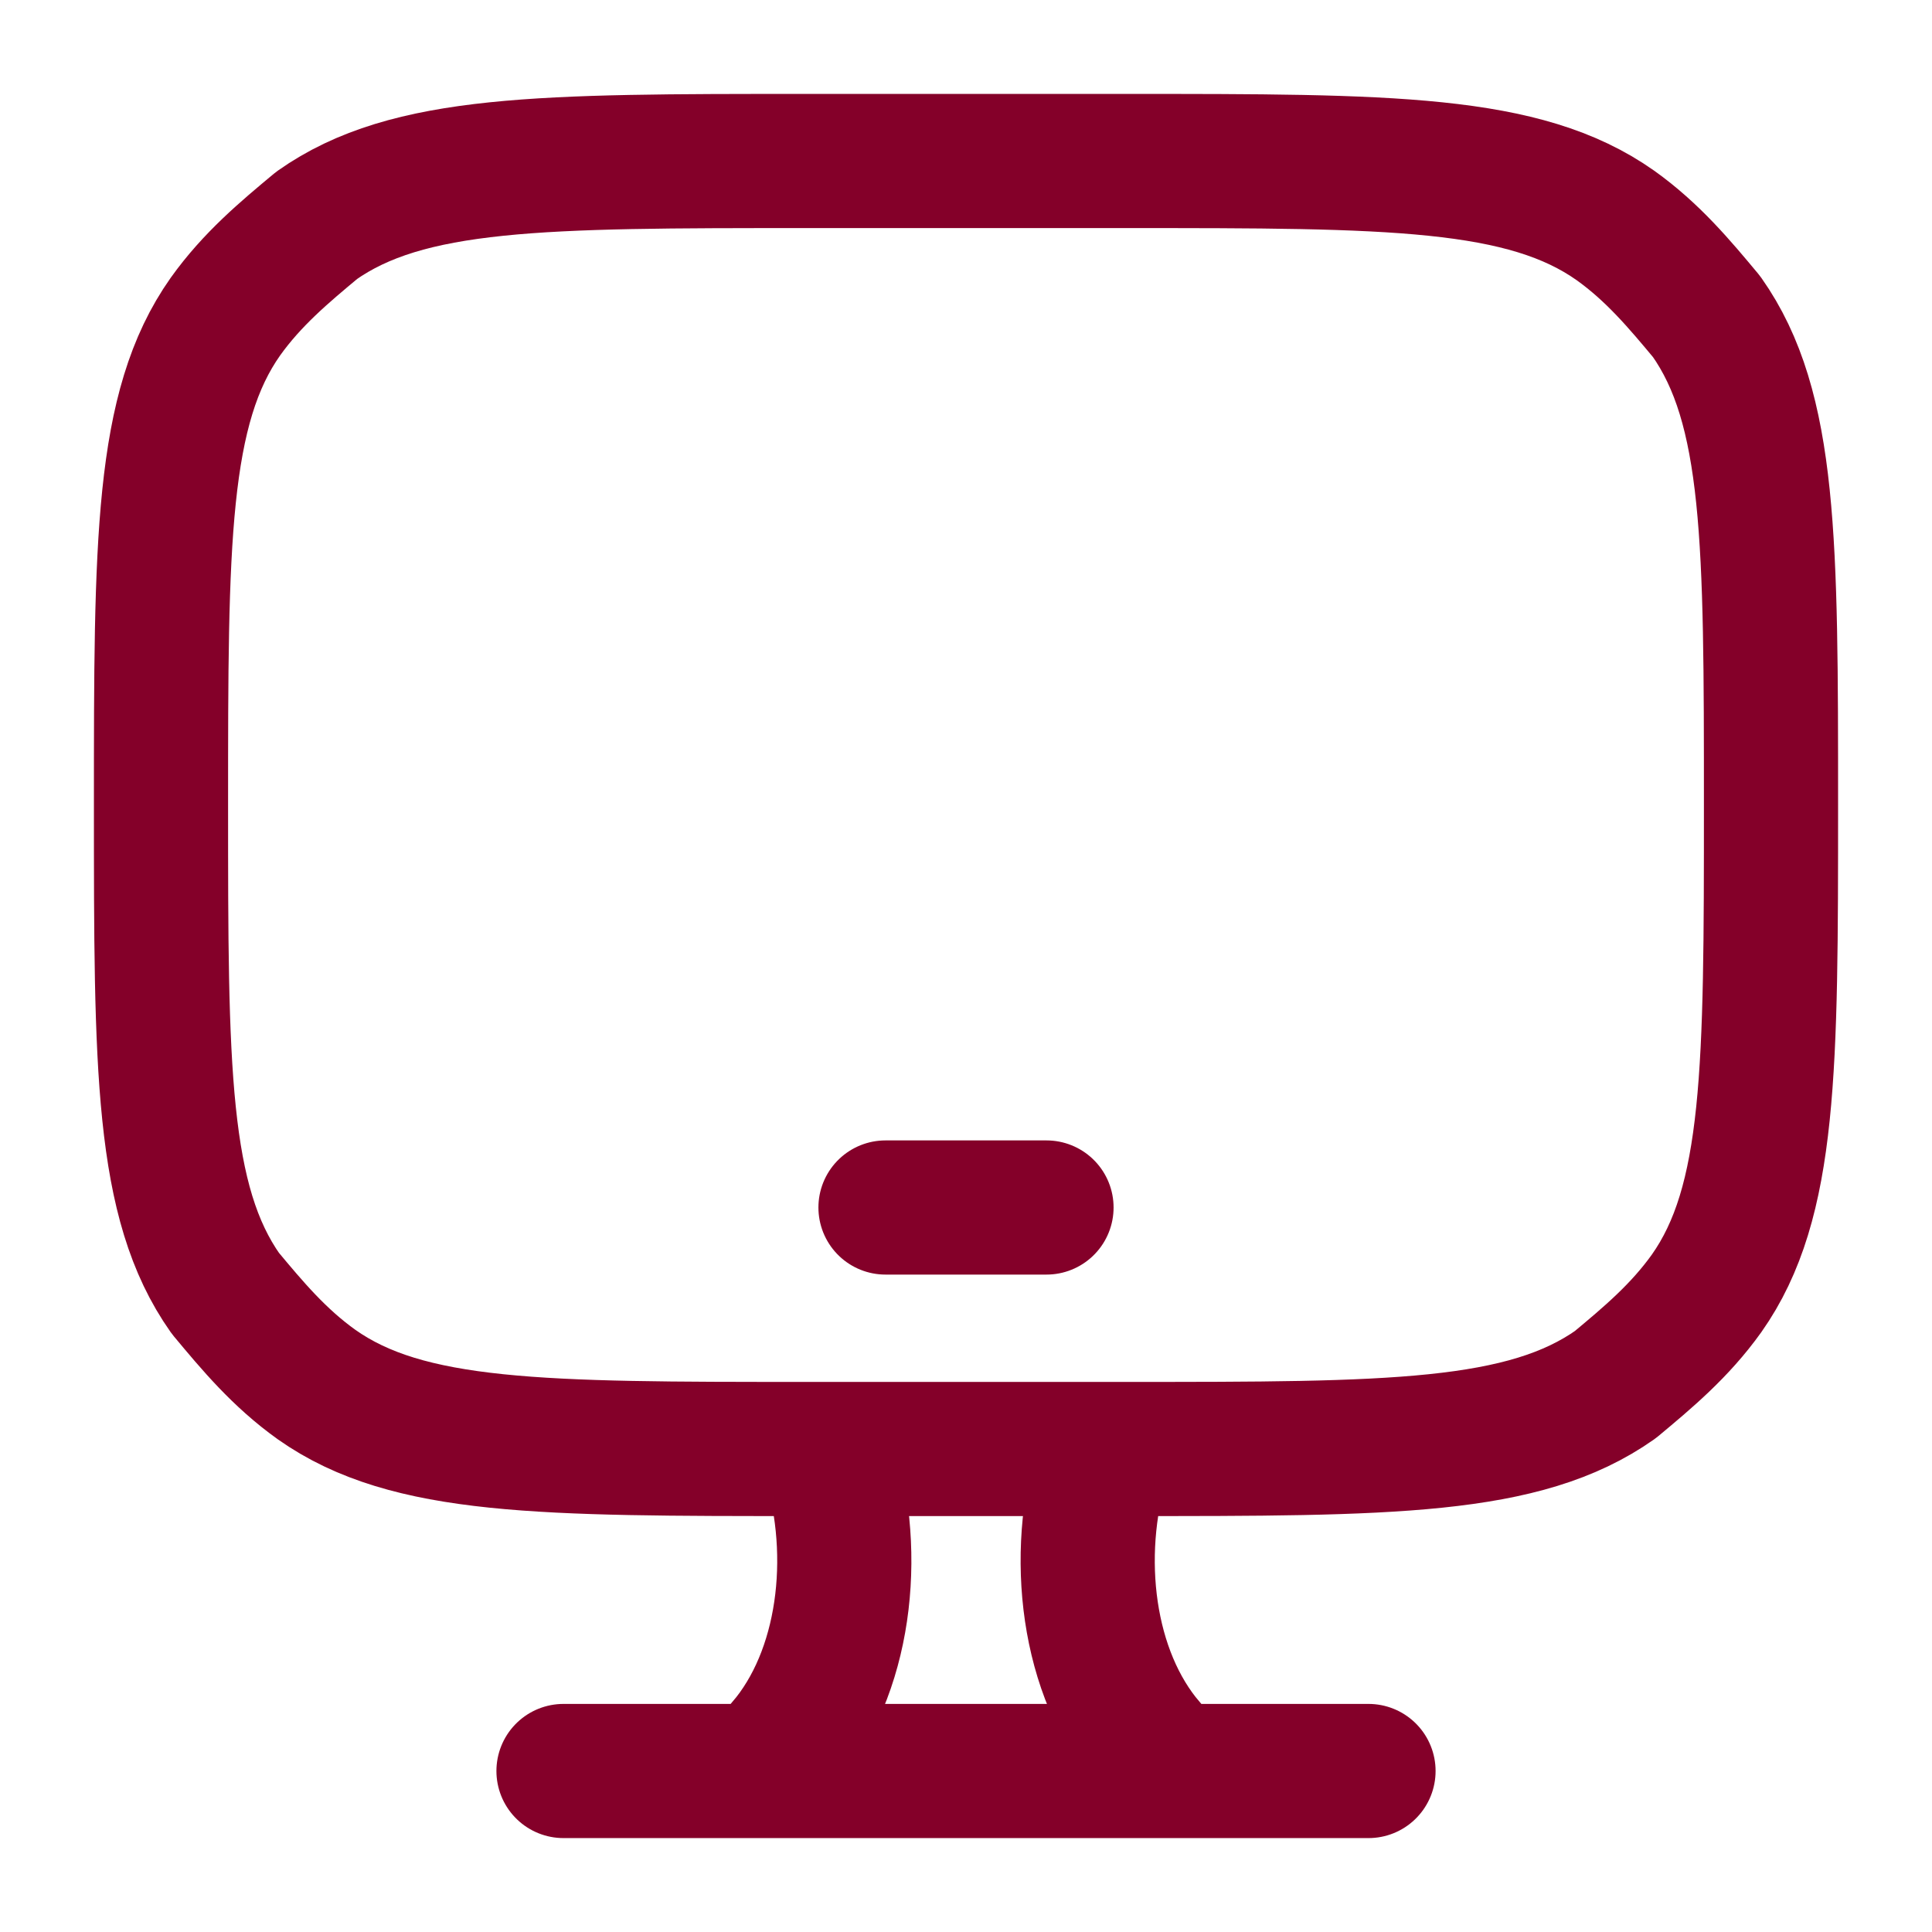 <?xml version="1.0" encoding="UTF-8"?>
<svg id="Layer_1" xmlns="http://www.w3.org/2000/svg" version="1.1" viewBox="0 0 36 36">
  <!-- Generator: Adobe Illustrator 29.4.0, SVG Export Plug-In . SVG Version: 2.1.0 Build 152)  -->
  <defs>
    <style>
      .st0 {
        fill: none;
        stroke: #840029;
        stroke-linecap: round;
        stroke-linejoin: round;
        stroke-width: 2.5px;
      }
    </style>
  </defs>
  <g id="hugeicons:computer">
    <path id="Vector" class="st0" d="M16.5,22.5h3M21.8,33l-.5-.6c-1.1-1.4-1.3-3.6-.7-5.4M14.2,33l.5-.6c1.1-1.4,1.3-3.6.7-5.4M10.5,33h15M21,3h-6c-4.9,0-7.4,0-9.1,1.2-.6.5-1.2,1-1.7,1.7-1.2,1.7-1.2,4.2-1.2,9.1s0,7.4,1.2,9.1c.5.6,1,1.2,1.7,1.7,1.7,1.2,4.2,1.2,9.1,1.2h6c4.9,0,7.4,0,9.1-1.2.6-.5,1.2-1,1.7-1.7,1.2-1.7,1.2-4.2,1.2-9.1s0-7.4-1.2-9.1c-.5-.6-1-1.2-1.7-1.7-1.7-1.2-4.2-1.2-9.1-1.2Z"/>
  </g>
</svg>